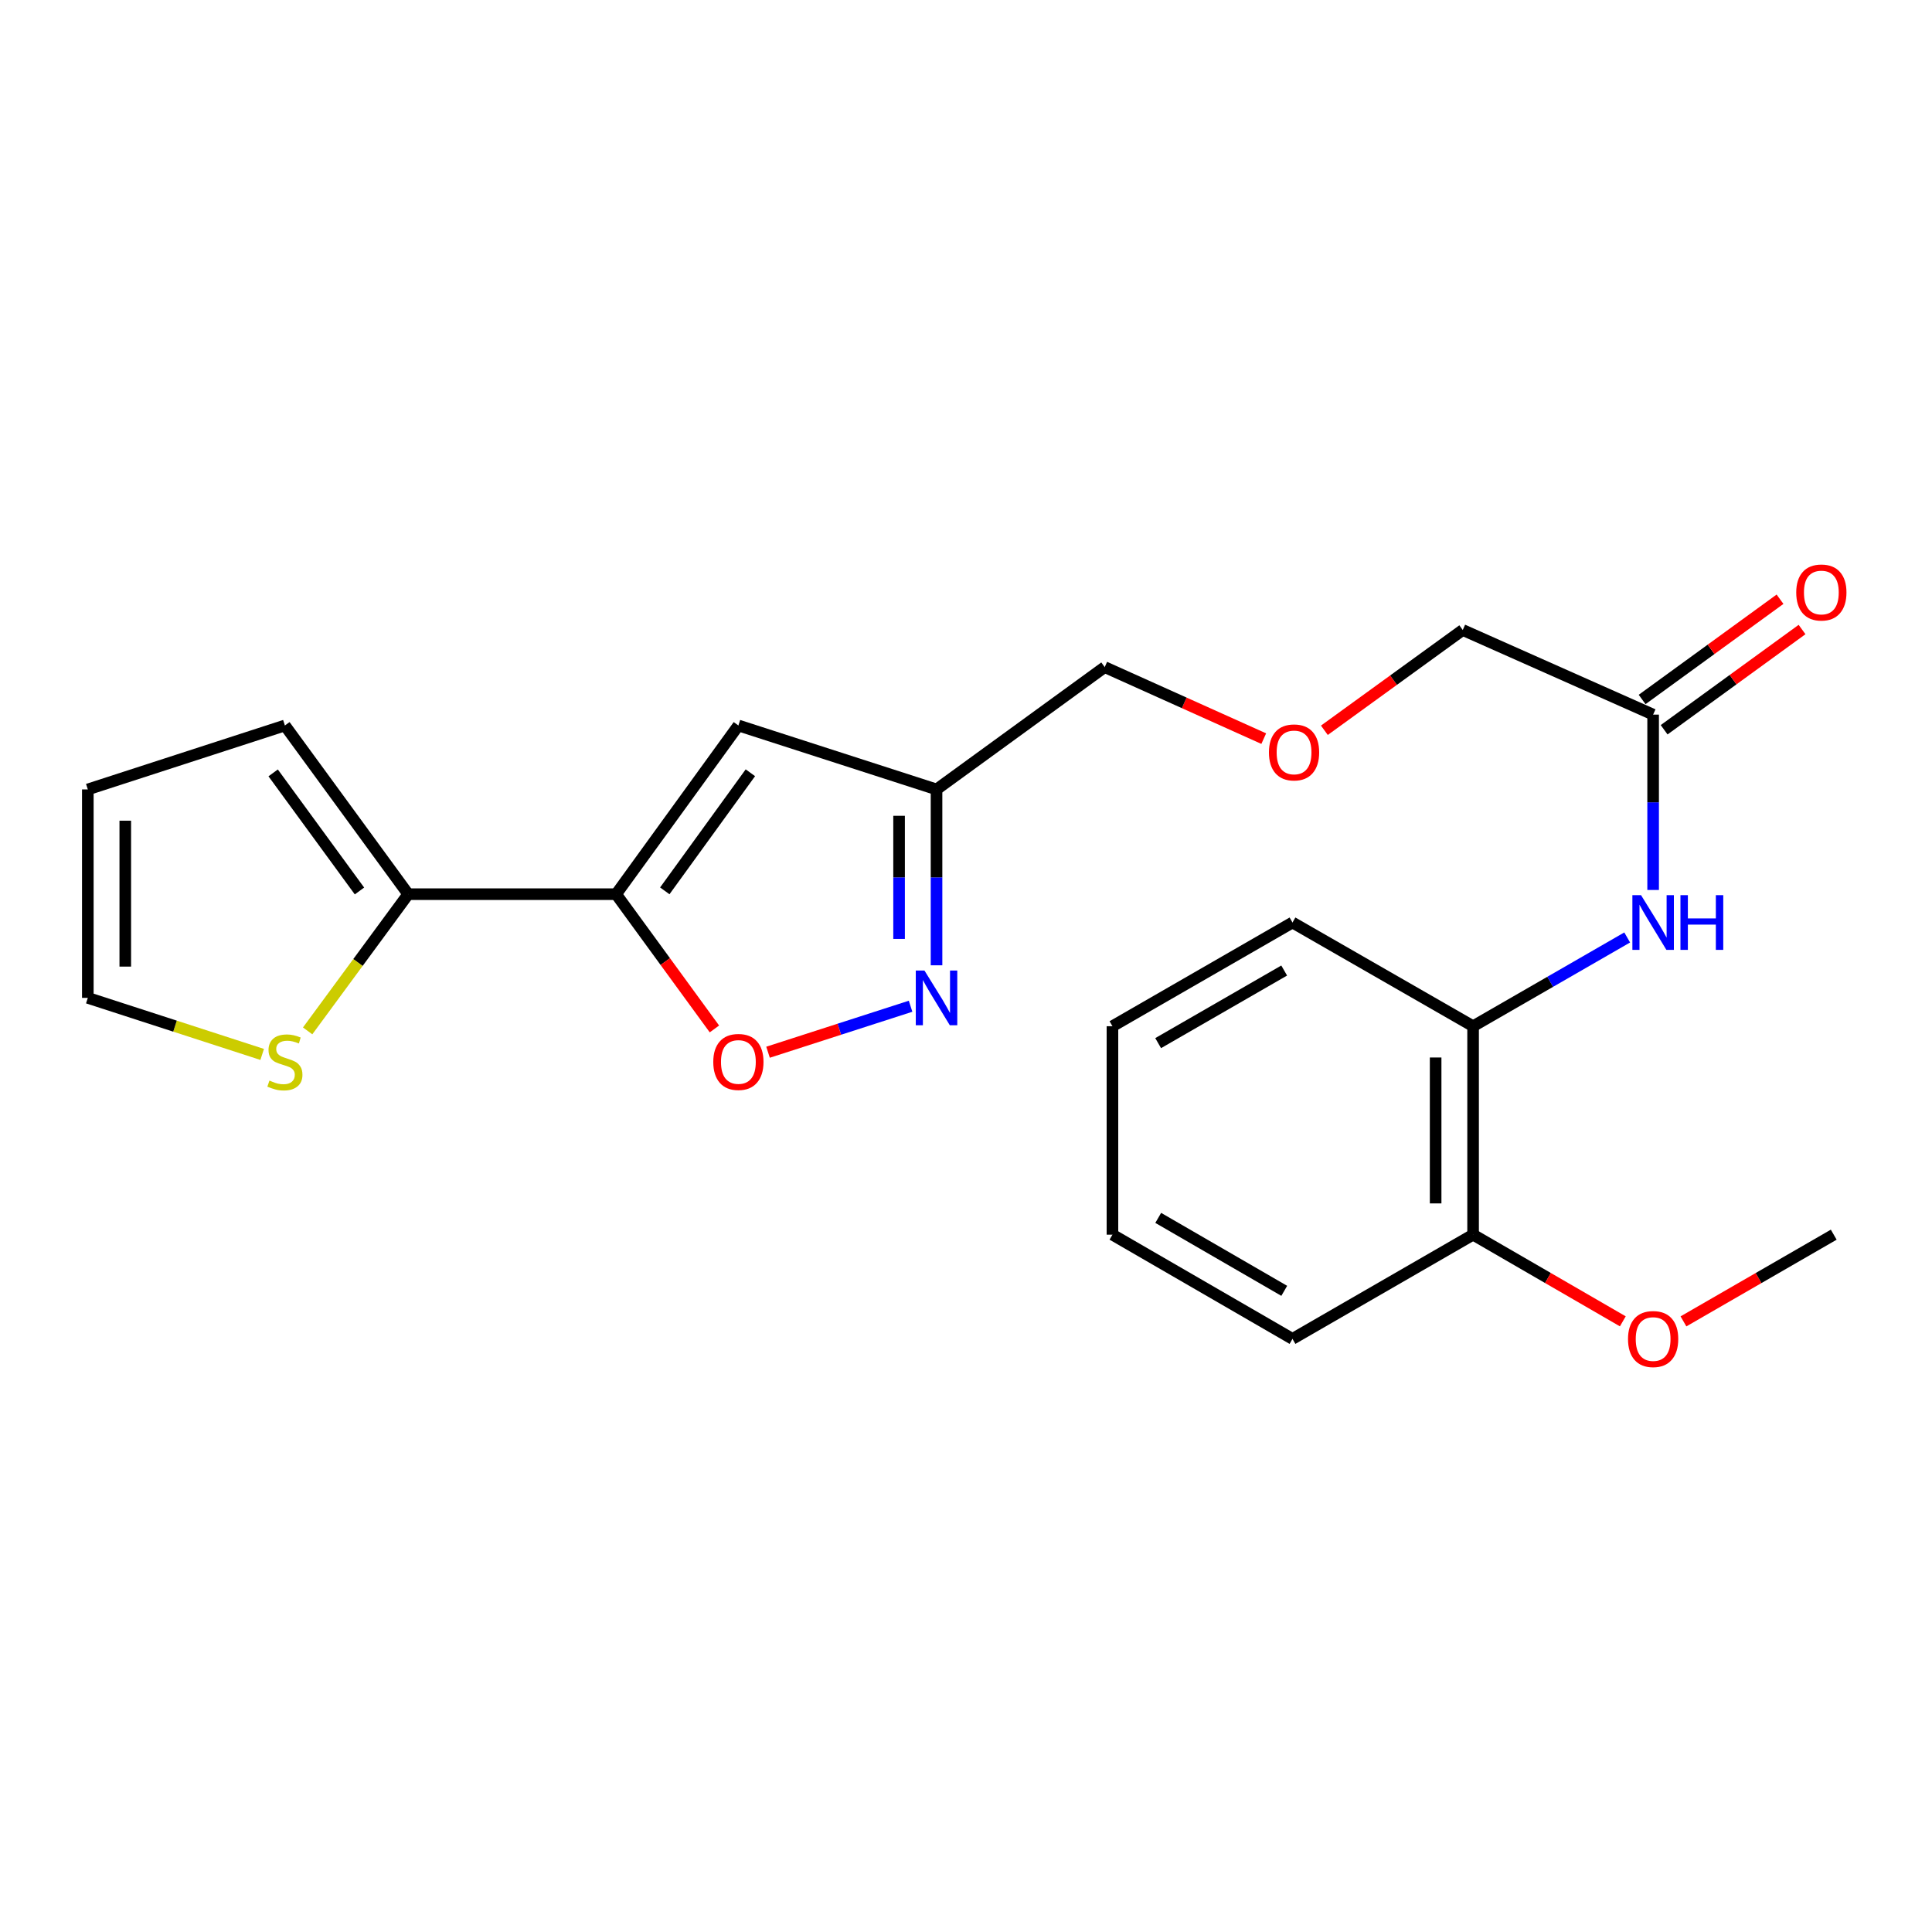 <?xml version='1.0' encoding='iso-8859-1'?>
<svg version='1.1' baseProfile='full'
              xmlns='http://www.w3.org/2000/svg'
                      xmlns:rdkit='http://www.rdkit.org/xml'
                      xmlns:xlink='http://www.w3.org/1999/xlink'
                  xml:space='preserve'
width='1000px' height='1000px' viewBox='0 0 1000 1000'>
<!-- END OF HEADER -->
<rect style='opacity:1.0;fill:#FFFFFF;stroke:none' width='1000' height='1000' x='0' y='0'> </rect>
<path class='bond-0' d='M 318.901,462.824 L 382.189,375.506' style='fill:none;fill-rule:evenodd;stroke:#000000;stroke-width:6px;stroke-linecap:butt;stroke-linejoin:miter;stroke-opacity:1' />
<path class='bond-0' d='M 344.092,461.104 L 388.394,399.982' style='fill:none;fill-rule:evenodd;stroke:#000000;stroke-width:6px;stroke-linecap:butt;stroke-linejoin:miter;stroke-opacity:1' />
<path class='bond-2' d='M 318.901,462.824 L 344.343,497.701' style='fill:none;fill-rule:evenodd;stroke:#000000;stroke-width:6px;stroke-linecap:butt;stroke-linejoin:miter;stroke-opacity:1' />
<path class='bond-2' d='M 344.343,497.701 L 369.785,532.577' style='fill:none;fill-rule:evenodd;stroke:#FF0000;stroke-width:6px;stroke-linecap:butt;stroke-linejoin:miter;stroke-opacity:1' />
<path class='bond-3' d='M 318.901,462.824 L 211.291,462.824' style='fill:none;fill-rule:evenodd;stroke:#000000;stroke-width:6px;stroke-linecap:butt;stroke-linejoin:miter;stroke-opacity:1' />
<path class='bond-4' d='M 382.189,375.506 L 484.748,408.605' style='fill:none;fill-rule:evenodd;stroke:#000000;stroke-width:6px;stroke-linecap:butt;stroke-linejoin:miter;stroke-opacity:1' />
<path class='bond-1' d='M 471.314,520.829 L 434.422,532.731' style='fill:none;fill-rule:evenodd;stroke:#0000FF;stroke-width:6px;stroke-linecap:butt;stroke-linejoin:miter;stroke-opacity:1' />
<path class='bond-1' d='M 434.422,532.731 L 397.531,544.633' style='fill:none;fill-rule:evenodd;stroke:#FF0000;stroke-width:6px;stroke-linecap:butt;stroke-linejoin:miter;stroke-opacity:1' />
<path class='bond-23' d='M 484.748,499.637 L 484.748,454.121' style='fill:none;fill-rule:evenodd;stroke:#0000FF;stroke-width:6px;stroke-linecap:butt;stroke-linejoin:miter;stroke-opacity:1' />
<path class='bond-23' d='M 484.748,454.121 L 484.748,408.605' style='fill:none;fill-rule:evenodd;stroke:#000000;stroke-width:6px;stroke-linecap:butt;stroke-linejoin:miter;stroke-opacity:1' />
<path class='bond-23' d='M 465.361,485.982 L 465.361,454.121' style='fill:none;fill-rule:evenodd;stroke:#0000FF;stroke-width:6px;stroke-linecap:butt;stroke-linejoin:miter;stroke-opacity:1' />
<path class='bond-23' d='M 465.361,454.121 L 465.361,422.26' style='fill:none;fill-rule:evenodd;stroke:#000000;stroke-width:6px;stroke-linecap:butt;stroke-linejoin:miter;stroke-opacity:1' />
<path class='bond-6' d='M 211.291,462.824 L 185.264,498.202' style='fill:none;fill-rule:evenodd;stroke:#000000;stroke-width:6px;stroke-linecap:butt;stroke-linejoin:miter;stroke-opacity:1' />
<path class='bond-6' d='M 185.264,498.202 L 159.236,533.58' style='fill:none;fill-rule:evenodd;stroke:#CCCC00;stroke-width:6px;stroke-linecap:butt;stroke-linejoin:miter;stroke-opacity:1' />
<path class='bond-9' d='M 211.291,462.824 L 147.464,375.506' style='fill:none;fill-rule:evenodd;stroke:#000000;stroke-width:6px;stroke-linecap:butt;stroke-linejoin:miter;stroke-opacity:1' />
<path class='bond-9' d='M 186.065,461.167 L 141.386,400.045' style='fill:none;fill-rule:evenodd;stroke:#000000;stroke-width:6px;stroke-linecap:butt;stroke-linejoin:miter;stroke-opacity:1' />
<path class='bond-16' d='M 484.748,408.605 L 571.796,345.295' style='fill:none;fill-rule:evenodd;stroke:#000000;stroke-width:6px;stroke-linecap:butt;stroke-linejoin:miter;stroke-opacity:1' />
<path class='bond-5' d='M 855.658,460.644 L 855.658,415.264' style='fill:none;fill-rule:evenodd;stroke:#0000FF;stroke-width:6px;stroke-linecap:butt;stroke-linejoin:miter;stroke-opacity:1' />
<path class='bond-5' d='M 855.658,415.264 L 855.658,369.884' style='fill:none;fill-rule:evenodd;stroke:#000000;stroke-width:6px;stroke-linecap:butt;stroke-linejoin:miter;stroke-opacity:1' />
<path class='bond-7' d='M 842.229,485.229 L 802.35,508.202' style='fill:none;fill-rule:evenodd;stroke:#0000FF;stroke-width:6px;stroke-linecap:butt;stroke-linejoin:miter;stroke-opacity:1' />
<path class='bond-7' d='M 802.35,508.202 L 762.47,531.175' style='fill:none;fill-rule:evenodd;stroke:#000000;stroke-width:6px;stroke-linecap:butt;stroke-linejoin:miter;stroke-opacity:1' />
<path class='bond-10' d='M 135.703,545.767 L 90.579,531.131' style='fill:none;fill-rule:evenodd;stroke:#CCCC00;stroke-width:6px;stroke-linecap:butt;stroke-linejoin:miter;stroke-opacity:1' />
<path class='bond-10' d='M 90.579,531.131 L 45.455,516.495' style='fill:none;fill-rule:evenodd;stroke:#000000;stroke-width:6px;stroke-linecap:butt;stroke-linejoin:miter;stroke-opacity:1' />
<path class='bond-11' d='M 762.47,531.175 L 762.47,639.065' style='fill:none;fill-rule:evenodd;stroke:#000000;stroke-width:6px;stroke-linecap:butt;stroke-linejoin:miter;stroke-opacity:1' />
<path class='bond-11' d='M 743.083,547.359 L 743.083,622.882' style='fill:none;fill-rule:evenodd;stroke:#000000;stroke-width:6px;stroke-linecap:butt;stroke-linejoin:miter;stroke-opacity:1' />
<path class='bond-18' d='M 762.47,531.175 L 668.991,477.494' style='fill:none;fill-rule:evenodd;stroke:#000000;stroke-width:6px;stroke-linecap:butt;stroke-linejoin:miter;stroke-opacity:1' />
<path class='bond-8' d='M 855.658,369.884 L 757.117,326.08' style='fill:none;fill-rule:evenodd;stroke:#000000;stroke-width:6px;stroke-linecap:butt;stroke-linejoin:miter;stroke-opacity:1' />
<path class='bond-13' d='M 861.357,377.725 L 897.047,351.783' style='fill:none;fill-rule:evenodd;stroke:#000000;stroke-width:6px;stroke-linecap:butt;stroke-linejoin:miter;stroke-opacity:1' />
<path class='bond-13' d='M 897.047,351.783 L 932.737,325.842' style='fill:none;fill-rule:evenodd;stroke:#FF0000;stroke-width:6px;stroke-linecap:butt;stroke-linejoin:miter;stroke-opacity:1' />
<path class='bond-13' d='M 849.959,362.043 L 885.648,336.101' style='fill:none;fill-rule:evenodd;stroke:#000000;stroke-width:6px;stroke-linecap:butt;stroke-linejoin:miter;stroke-opacity:1' />
<path class='bond-13' d='M 885.648,336.101 L 921.338,310.16' style='fill:none;fill-rule:evenodd;stroke:#FF0000;stroke-width:6px;stroke-linecap:butt;stroke-linejoin:miter;stroke-opacity:1' />
<path class='bond-12' d='M 147.464,375.506 L 45.455,408.605' style='fill:none;fill-rule:evenodd;stroke:#000000;stroke-width:6px;stroke-linecap:butt;stroke-linejoin:miter;stroke-opacity:1' />
<path class='bond-24' d='M 45.455,516.495 L 45.455,408.605' style='fill:none;fill-rule:evenodd;stroke:#000000;stroke-width:6px;stroke-linecap:butt;stroke-linejoin:miter;stroke-opacity:1' />
<path class='bond-24' d='M 64.842,500.311 L 64.842,424.788' style='fill:none;fill-rule:evenodd;stroke:#000000;stroke-width:6px;stroke-linecap:butt;stroke-linejoin:miter;stroke-opacity:1' />
<path class='bond-15' d='M 762.47,639.065 L 801.218,661.493' style='fill:none;fill-rule:evenodd;stroke:#000000;stroke-width:6px;stroke-linecap:butt;stroke-linejoin:miter;stroke-opacity:1' />
<path class='bond-15' d='M 801.218,661.493 L 839.966,683.922' style='fill:none;fill-rule:evenodd;stroke:#FF0000;stroke-width:6px;stroke-linecap:butt;stroke-linejoin:miter;stroke-opacity:1' />
<path class='bond-19' d='M 762.47,639.065 L 668.991,693.005' style='fill:none;fill-rule:evenodd;stroke:#000000;stroke-width:6px;stroke-linecap:butt;stroke-linejoin:miter;stroke-opacity:1' />
<path class='bond-14' d='M 654.113,382.314 L 612.955,363.804' style='fill:none;fill-rule:evenodd;stroke:#FF0000;stroke-width:6px;stroke-linecap:butt;stroke-linejoin:miter;stroke-opacity:1' />
<path class='bond-14' d='M 612.955,363.804 L 571.796,345.295' style='fill:none;fill-rule:evenodd;stroke:#000000;stroke-width:6px;stroke-linecap:butt;stroke-linejoin:miter;stroke-opacity:1' />
<path class='bond-17' d='M 685.495,377.992 L 721.306,352.036' style='fill:none;fill-rule:evenodd;stroke:#FF0000;stroke-width:6px;stroke-linecap:butt;stroke-linejoin:miter;stroke-opacity:1' />
<path class='bond-17' d='M 721.306,352.036 L 757.117,326.08' style='fill:none;fill-rule:evenodd;stroke:#000000;stroke-width:6px;stroke-linecap:butt;stroke-linejoin:miter;stroke-opacity:1' />
<path class='bond-20' d='M 871.356,683.946 L 910.246,661.506' style='fill:none;fill-rule:evenodd;stroke:#FF0000;stroke-width:6px;stroke-linecap:butt;stroke-linejoin:miter;stroke-opacity:1' />
<path class='bond-20' d='M 910.246,661.506 L 949.137,639.065' style='fill:none;fill-rule:evenodd;stroke:#000000;stroke-width:6px;stroke-linecap:butt;stroke-linejoin:miter;stroke-opacity:1' />
<path class='bond-21' d='M 668.991,477.494 L 575.803,531.175' style='fill:none;fill-rule:evenodd;stroke:#000000;stroke-width:6px;stroke-linecap:butt;stroke-linejoin:miter;stroke-opacity:1' />
<path class='bond-21' d='M 664.69,502.345 L 599.459,539.922' style='fill:none;fill-rule:evenodd;stroke:#000000;stroke-width:6px;stroke-linecap:butt;stroke-linejoin:miter;stroke-opacity:1' />
<path class='bond-25' d='M 668.991,693.005 L 575.803,639.065' style='fill:none;fill-rule:evenodd;stroke:#000000;stroke-width:6px;stroke-linecap:butt;stroke-linejoin:miter;stroke-opacity:1' />
<path class='bond-25' d='M 664.725,668.135 L 599.494,630.377' style='fill:none;fill-rule:evenodd;stroke:#000000;stroke-width:6px;stroke-linecap:butt;stroke-linejoin:miter;stroke-opacity:1' />
<path class='bond-22' d='M 575.803,531.175 L 575.803,639.065' style='fill:none;fill-rule:evenodd;stroke:#000000;stroke-width:6px;stroke-linecap:butt;stroke-linejoin:miter;stroke-opacity:1' />
<path  class='atom-2' d='M 478.488 502.335
L 487.768 517.335
Q 488.688 518.815, 490.168 521.495
Q 491.648 524.175, 491.728 524.335
L 491.728 502.335
L 495.488 502.335
L 495.488 530.655
L 491.608 530.655
L 481.648 514.255
Q 480.488 512.335, 479.248 510.135
Q 478.048 507.935, 477.688 507.255
L 477.688 530.655
L 474.008 530.655
L 474.008 502.335
L 478.488 502.335
' fill='#0000FF'/>
<path  class='atom-3' d='M 369.189 549.662
Q 369.189 542.862, 372.549 539.062
Q 375.909 535.262, 382.189 535.262
Q 388.469 535.262, 391.829 539.062
Q 395.189 542.862, 395.189 549.662
Q 395.189 556.542, 391.789 560.462
Q 388.389 564.342, 382.189 564.342
Q 375.949 564.342, 372.549 560.462
Q 369.189 556.582, 369.189 549.662
M 382.189 561.142
Q 386.509 561.142, 388.829 558.262
Q 391.189 555.342, 391.189 549.662
Q 391.189 544.102, 388.829 541.302
Q 386.509 538.462, 382.189 538.462
Q 377.869 538.462, 375.509 541.262
Q 373.189 544.062, 373.189 549.662
Q 373.189 555.382, 375.509 558.262
Q 377.869 561.142, 382.189 561.142
' fill='#FF0000'/>
<path  class='atom-6' d='M 849.398 463.334
L 858.678 478.334
Q 859.598 479.814, 861.078 482.494
Q 862.558 485.174, 862.638 485.334
L 862.638 463.334
L 866.398 463.334
L 866.398 491.654
L 862.518 491.654
L 852.558 475.254
Q 851.398 473.334, 850.158 471.134
Q 848.958 468.934, 848.598 468.254
L 848.598 491.654
L 844.918 491.654
L 844.918 463.334
L 849.398 463.334
' fill='#0000FF'/>
<path  class='atom-6' d='M 869.798 463.334
L 873.638 463.334
L 873.638 475.374
L 888.118 475.374
L 888.118 463.334
L 891.958 463.334
L 891.958 491.654
L 888.118 491.654
L 888.118 478.574
L 873.638 478.574
L 873.638 491.654
L 869.798 491.654
L 869.798 463.334
' fill='#0000FF'/>
<path  class='atom-7' d='M 139.464 559.302
Q 139.784 559.422, 141.104 559.982
Q 142.424 560.542, 143.864 560.902
Q 145.344 561.222, 146.784 561.222
Q 149.464 561.222, 151.024 559.942
Q 152.584 558.622, 152.584 556.342
Q 152.584 554.782, 151.784 553.822
Q 151.024 552.862, 149.824 552.342
Q 148.624 551.822, 146.624 551.222
Q 144.104 550.462, 142.584 549.742
Q 141.104 549.022, 140.024 547.502
Q 138.984 545.982, 138.984 543.422
Q 138.984 539.862, 141.384 537.662
Q 143.824 535.462, 148.624 535.462
Q 151.904 535.462, 155.624 537.022
L 154.704 540.102
Q 151.304 538.702, 148.744 538.702
Q 145.984 538.702, 144.464 539.862
Q 142.944 540.982, 142.984 542.942
Q 142.984 544.462, 143.744 545.382
Q 144.544 546.302, 145.664 546.822
Q 146.824 547.342, 148.744 547.942
Q 151.304 548.742, 152.824 549.542
Q 154.344 550.342, 155.424 551.982
Q 156.544 553.582, 156.544 556.342
Q 156.544 560.262, 153.904 562.382
Q 151.304 564.462, 146.944 564.462
Q 144.424 564.462, 142.504 563.902
Q 140.624 563.382, 138.384 562.462
L 139.464 559.302
' fill='#CCCC00'/>
<path  class='atom-14' d='M 929.728 306.675
Q 929.728 299.875, 933.088 296.075
Q 936.448 292.275, 942.728 292.275
Q 949.008 292.275, 952.368 296.075
Q 955.728 299.875, 955.728 306.675
Q 955.728 313.555, 952.328 317.475
Q 948.928 321.355, 942.728 321.355
Q 936.488 321.355, 933.088 317.475
Q 929.728 313.595, 929.728 306.675
M 942.728 318.155
Q 947.048 318.155, 949.368 315.275
Q 951.728 312.355, 951.728 306.675
Q 951.728 301.115, 949.368 298.315
Q 947.048 295.475, 942.728 295.475
Q 938.408 295.475, 936.048 298.275
Q 933.728 301.075, 933.728 306.675
Q 933.728 312.395, 936.048 315.275
Q 938.408 318.155, 942.728 318.155
' fill='#FF0000'/>
<path  class='atom-15' d='M 656.799 389.448
Q 656.799 382.648, 660.159 378.848
Q 663.519 375.048, 669.799 375.048
Q 676.079 375.048, 679.439 378.848
Q 682.799 382.648, 682.799 389.448
Q 682.799 396.328, 679.399 400.248
Q 675.999 404.128, 669.799 404.128
Q 663.559 404.128, 660.159 400.248
Q 656.799 396.368, 656.799 389.448
M 669.799 400.928
Q 674.119 400.928, 676.439 398.048
Q 678.799 395.128, 678.799 389.448
Q 678.799 383.888, 676.439 381.088
Q 674.119 378.248, 669.799 378.248
Q 665.479 378.248, 663.119 381.048
Q 660.799 383.848, 660.799 389.448
Q 660.799 395.168, 663.119 398.048
Q 665.479 400.928, 669.799 400.928
' fill='#FF0000'/>
<path  class='atom-16' d='M 842.658 693.085
Q 842.658 686.285, 846.018 682.485
Q 849.378 678.685, 855.658 678.685
Q 861.938 678.685, 865.298 682.485
Q 868.658 686.285, 868.658 693.085
Q 868.658 699.965, 865.258 703.885
Q 861.858 707.765, 855.658 707.765
Q 849.418 707.765, 846.018 703.885
Q 842.658 700.005, 842.658 693.085
M 855.658 704.565
Q 859.978 704.565, 862.298 701.685
Q 864.658 698.765, 864.658 693.085
Q 864.658 687.525, 862.298 684.725
Q 859.978 681.885, 855.658 681.885
Q 851.338 681.885, 848.978 684.685
Q 846.658 687.485, 846.658 693.085
Q 846.658 698.805, 848.978 701.685
Q 851.338 704.565, 855.658 704.565
' fill='#FF0000'/>
</svg>
